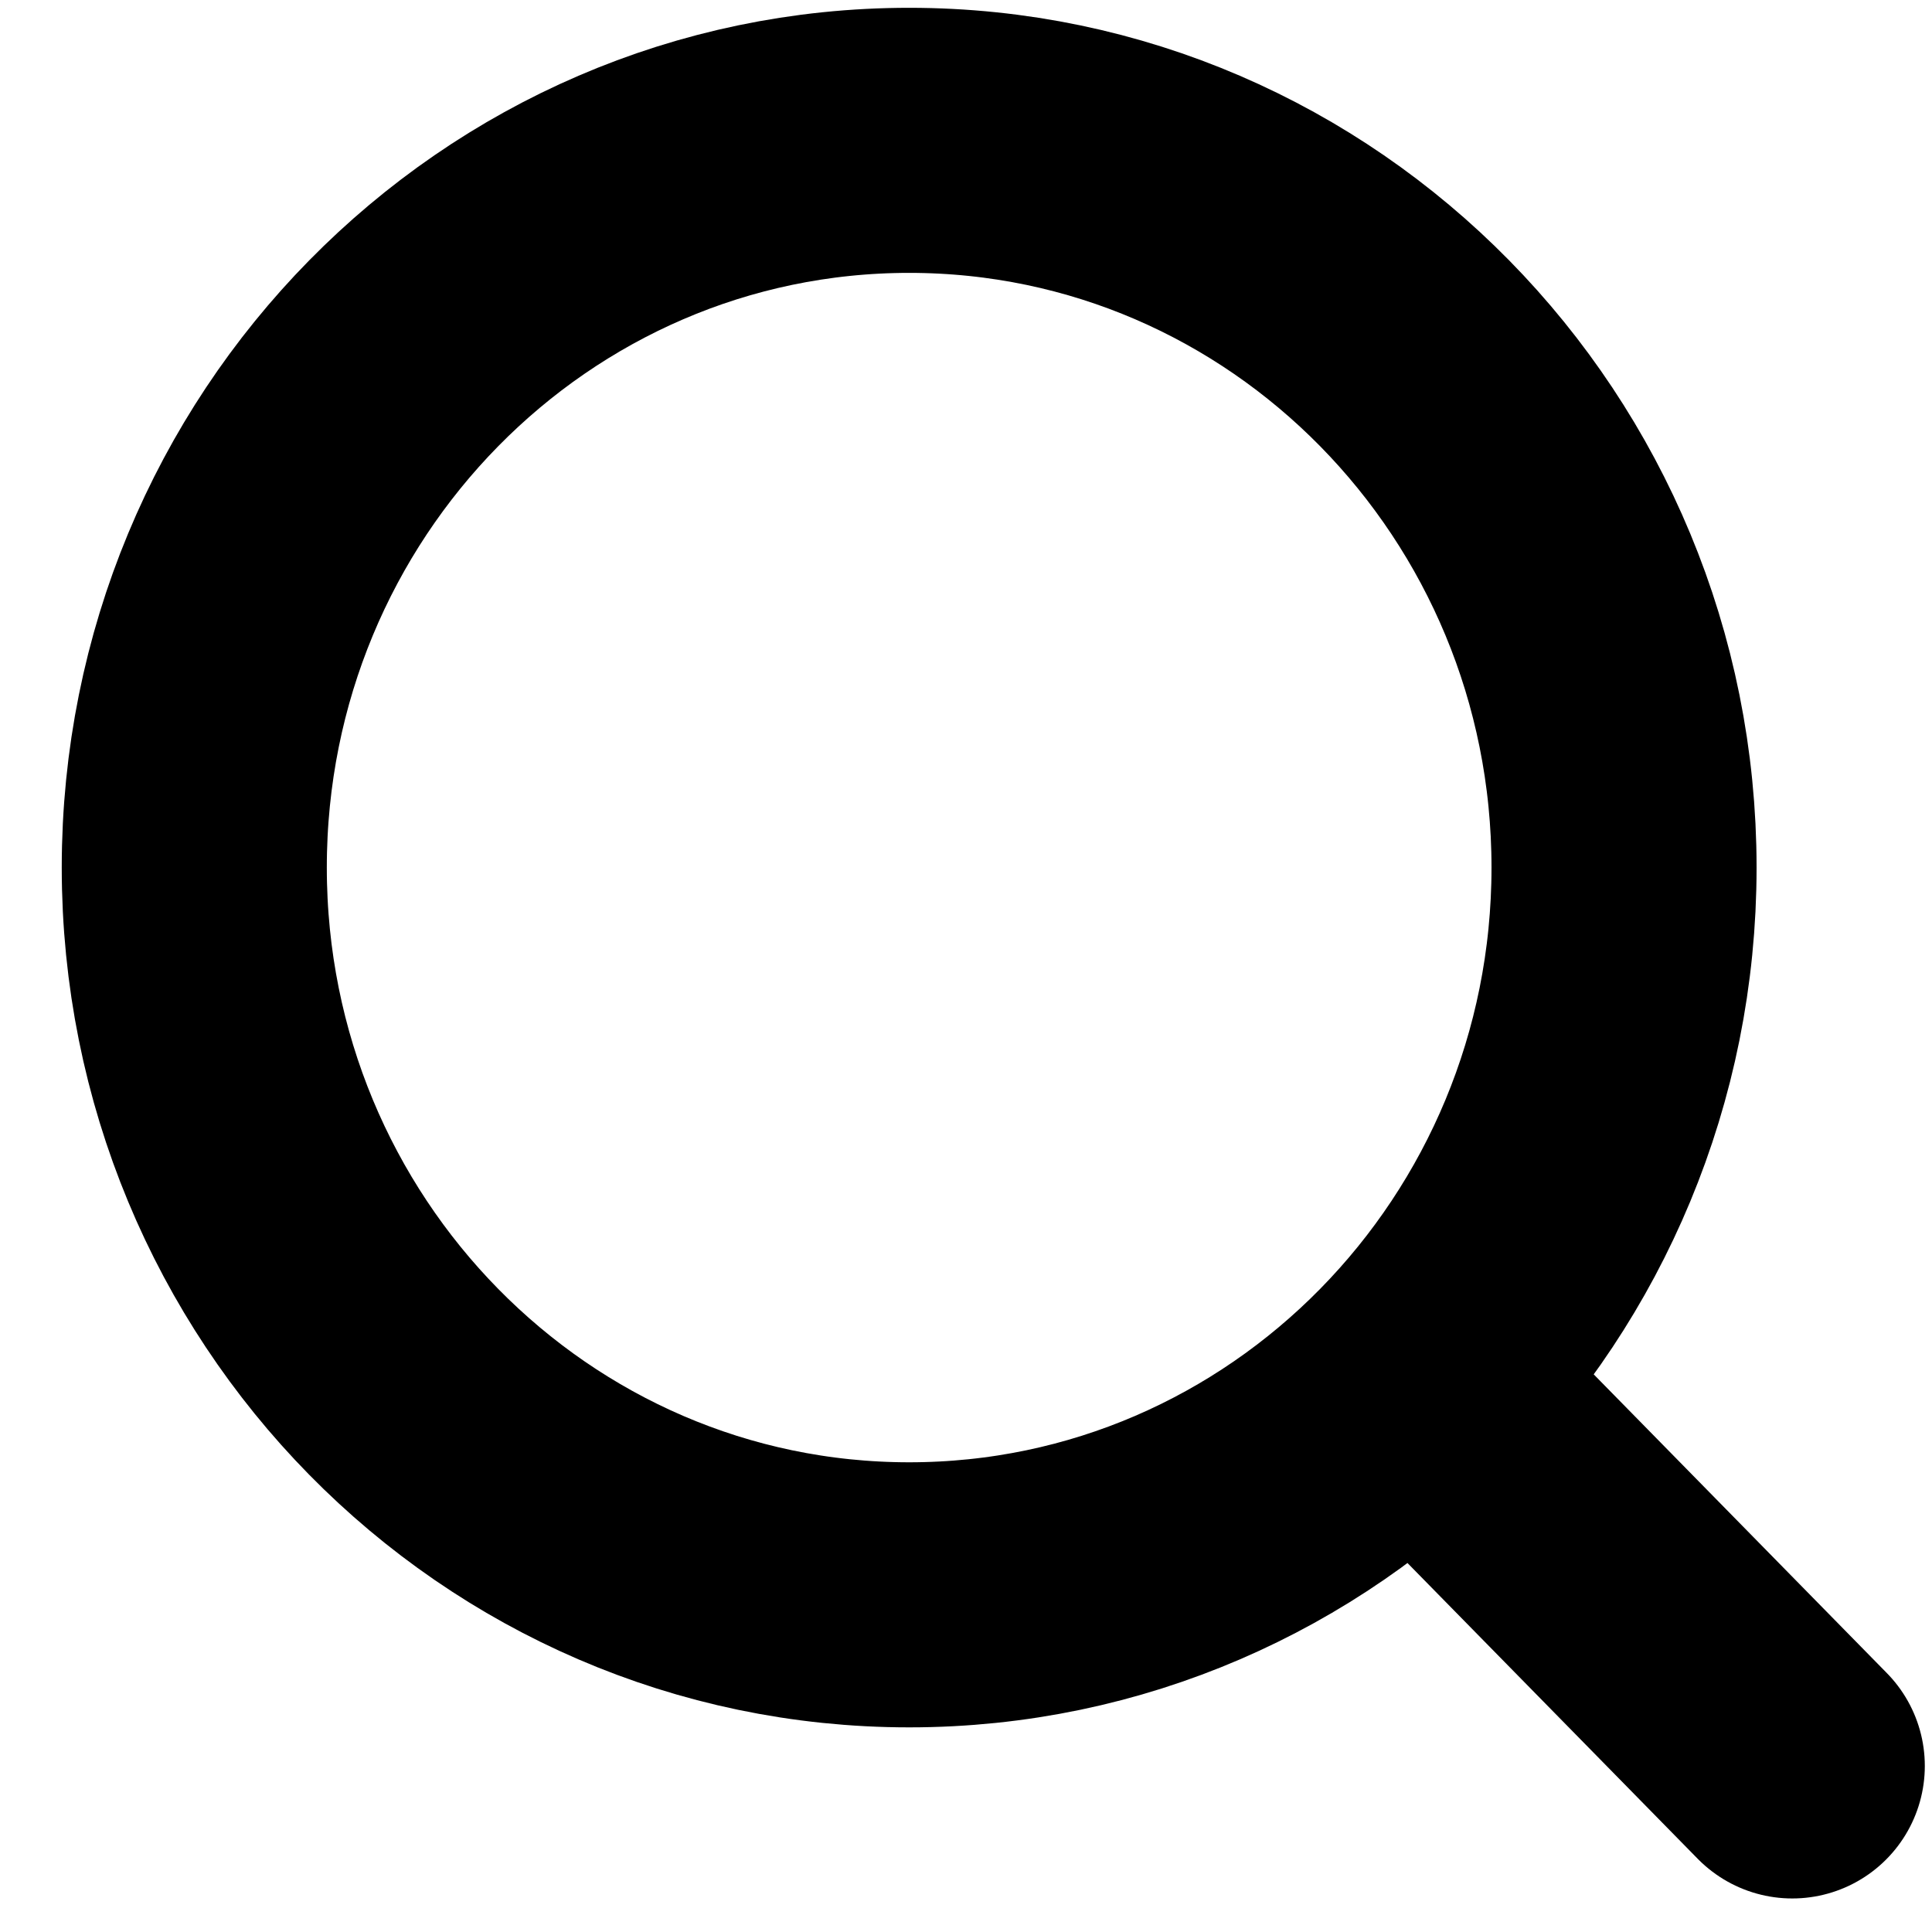 <svg width="25" height="25" viewBox="0 0 25 25" fill="none" xmlns="http://www.w3.org/2000/svg">
<path d="M23.192 22.851L18.31 17.876M21.015 11.226C21.015 16.423 16.874 20.637 11.765 20.637C6.656 20.637 2.514 16.423 2.514 11.226C2.514 6.029 6.656 1.816 11.765 1.816C16.874 1.816 21.015 6.029 21.015 11.226Z" stroke="black" stroke-width="3.43" stroke-linecap="round"/>
</svg>

